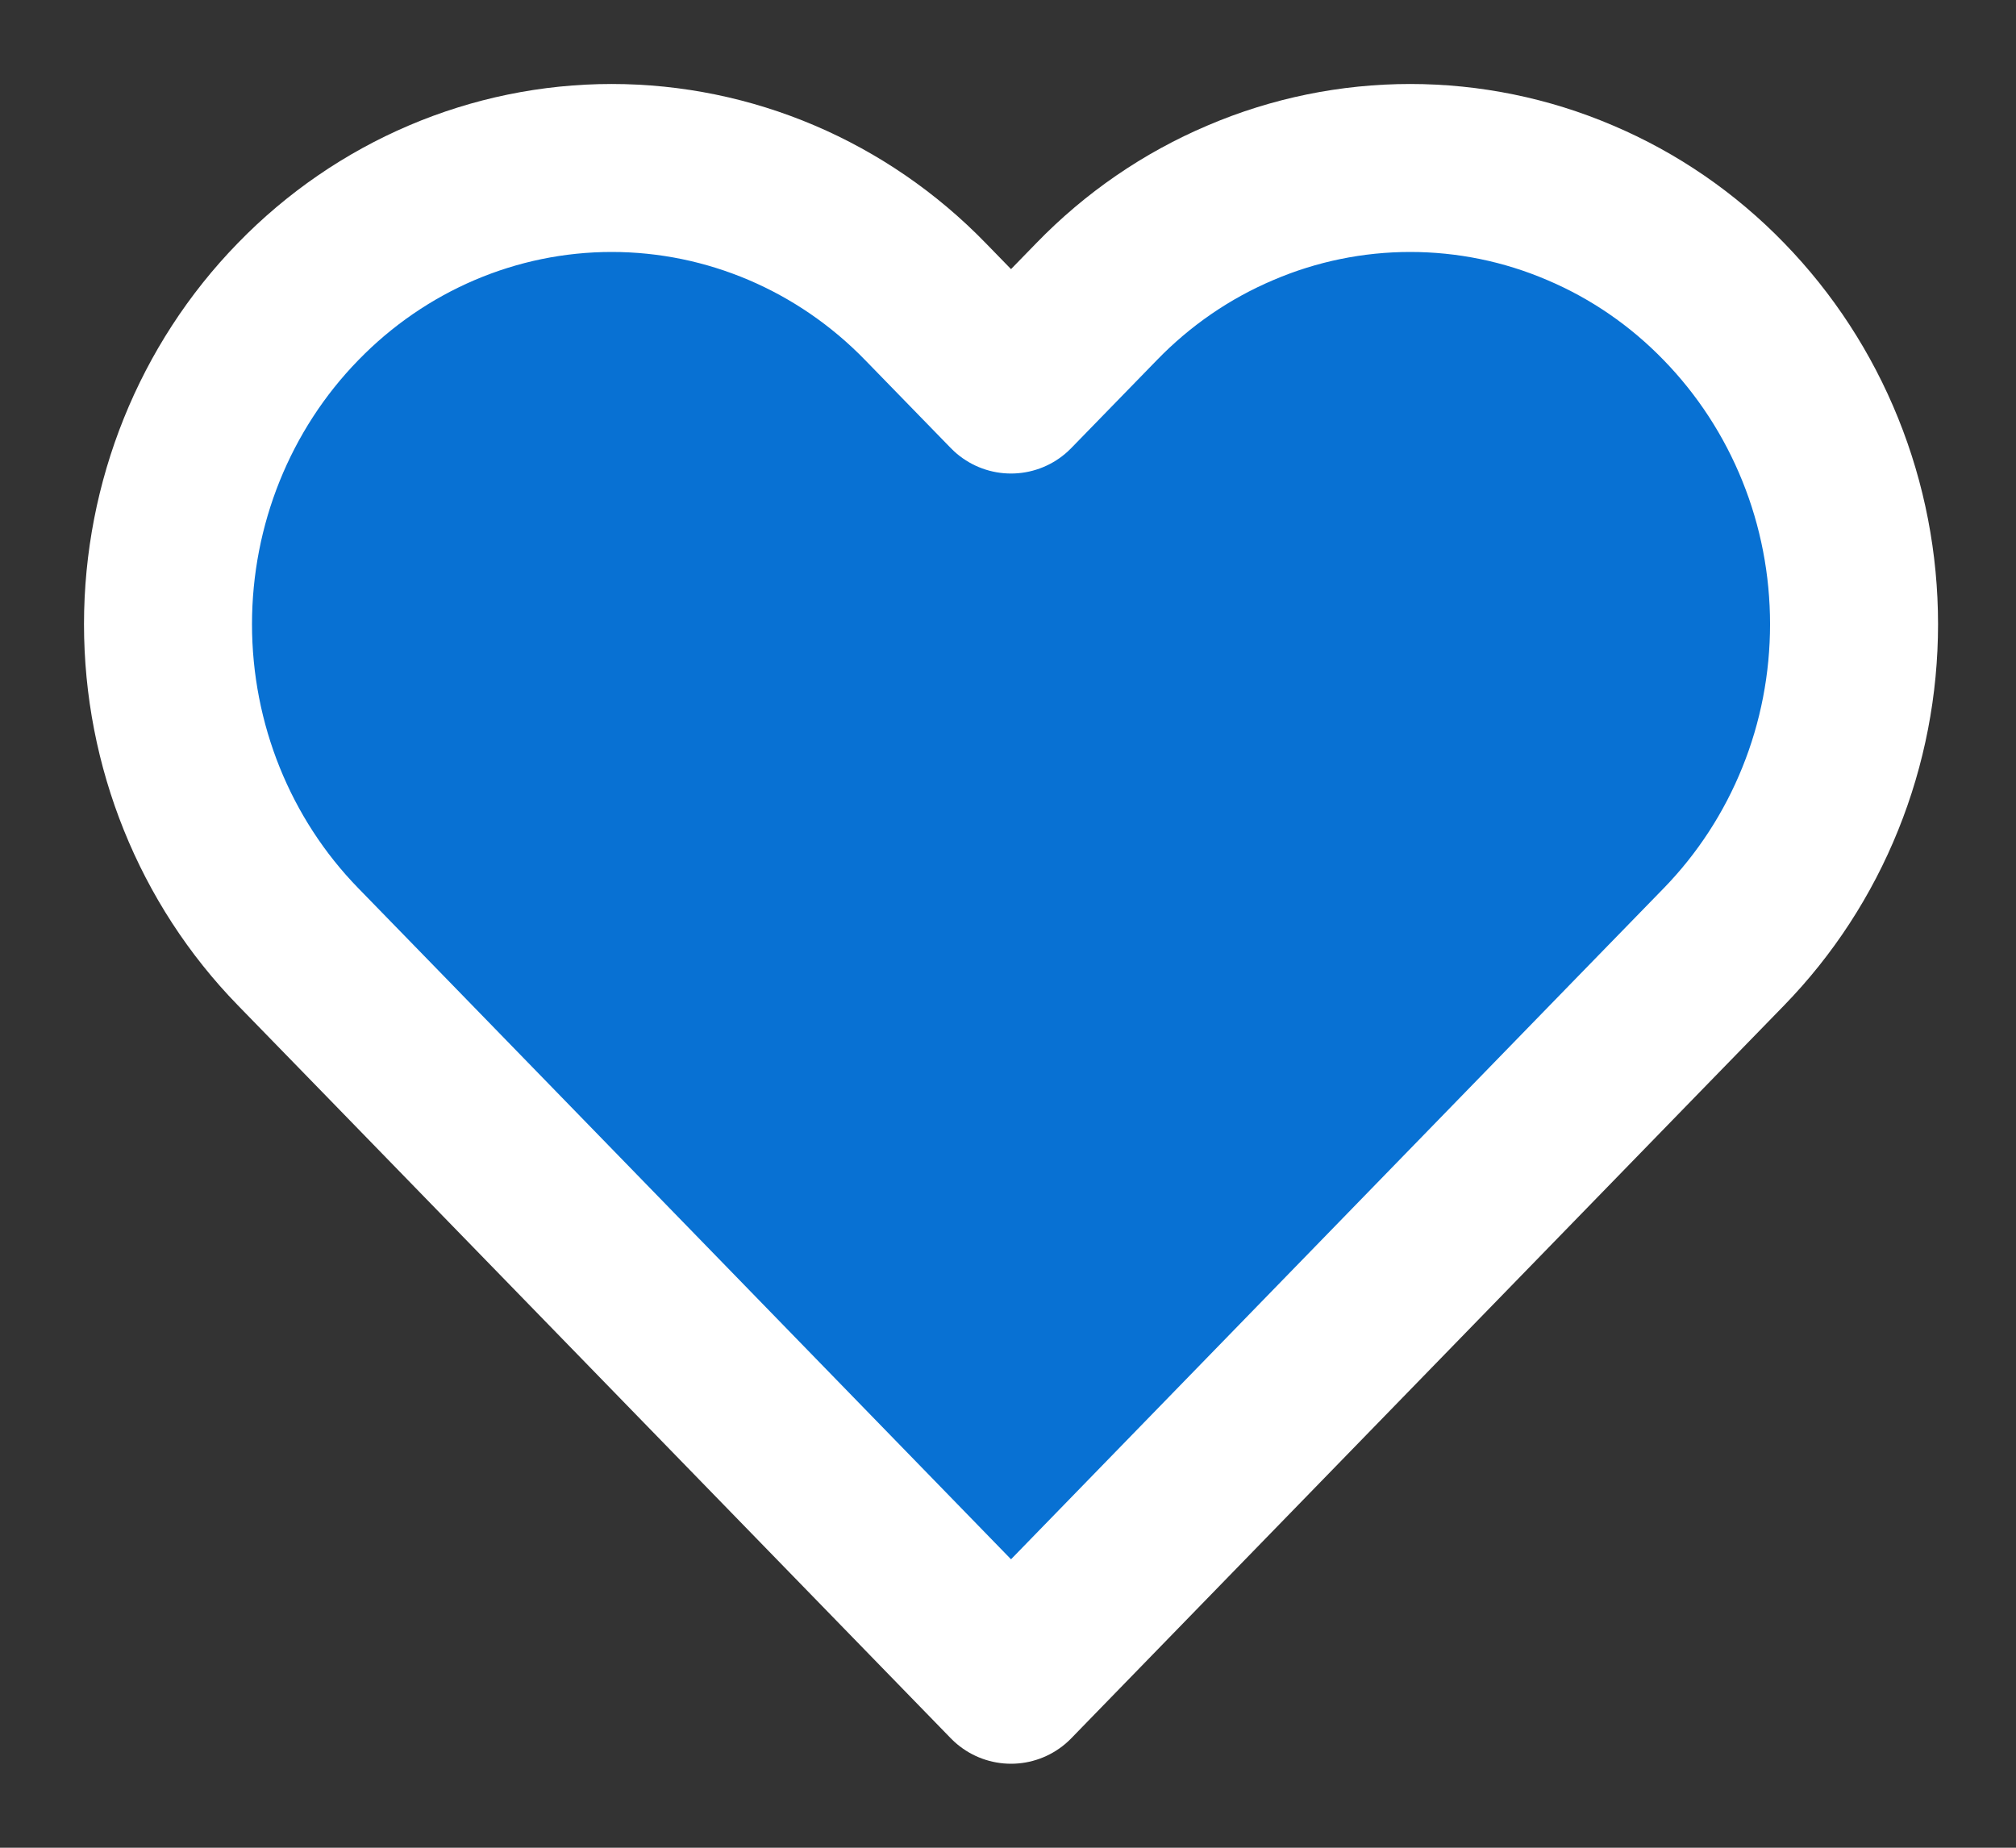 <?xml version="1.0" encoding="utf-8"?>
<svg xmlns="http://www.w3.org/2000/svg" fill="none" height="100%" overflow="visible" preserveAspectRatio="none" style="display: block;" viewBox="0 0 12 11" width="100%">
<rect x="0" y="0" width="12" height="11" fill="#333333" stroke="none"/>
<path d="M10.262 1.796C10.017 1.543 9.726 1.343 9.405 1.207C9.085 1.07 8.741 1 8.394 1C8.048 1 7.704 1.07 7.384 1.207C7.063 1.343 6.772 1.543 6.527 1.796L6.018 2.319L5.509 1.796C5.014 1.286 4.342 1 3.641 1C2.941 1 2.269 1.286 1.774 1.796C1.278 2.305 1 2.996 1 3.716C1 4.436 1.278 5.127 1.774 5.636L2.283 6.159L6.018 10L9.753 6.159L10.262 5.636C10.507 5.384 10.702 5.085 10.835 4.755C10.968 4.426 11.036 4.073 11.036 3.716C11.036 3.359 10.968 3.006 10.835 2.677C10.702 2.347 10.507 2.048 10.262 1.796V1.796Z" fill="#0871D3" id="Vector" stroke="white" stroke-linecap="round" stroke-linejoin="round"/>
</svg>